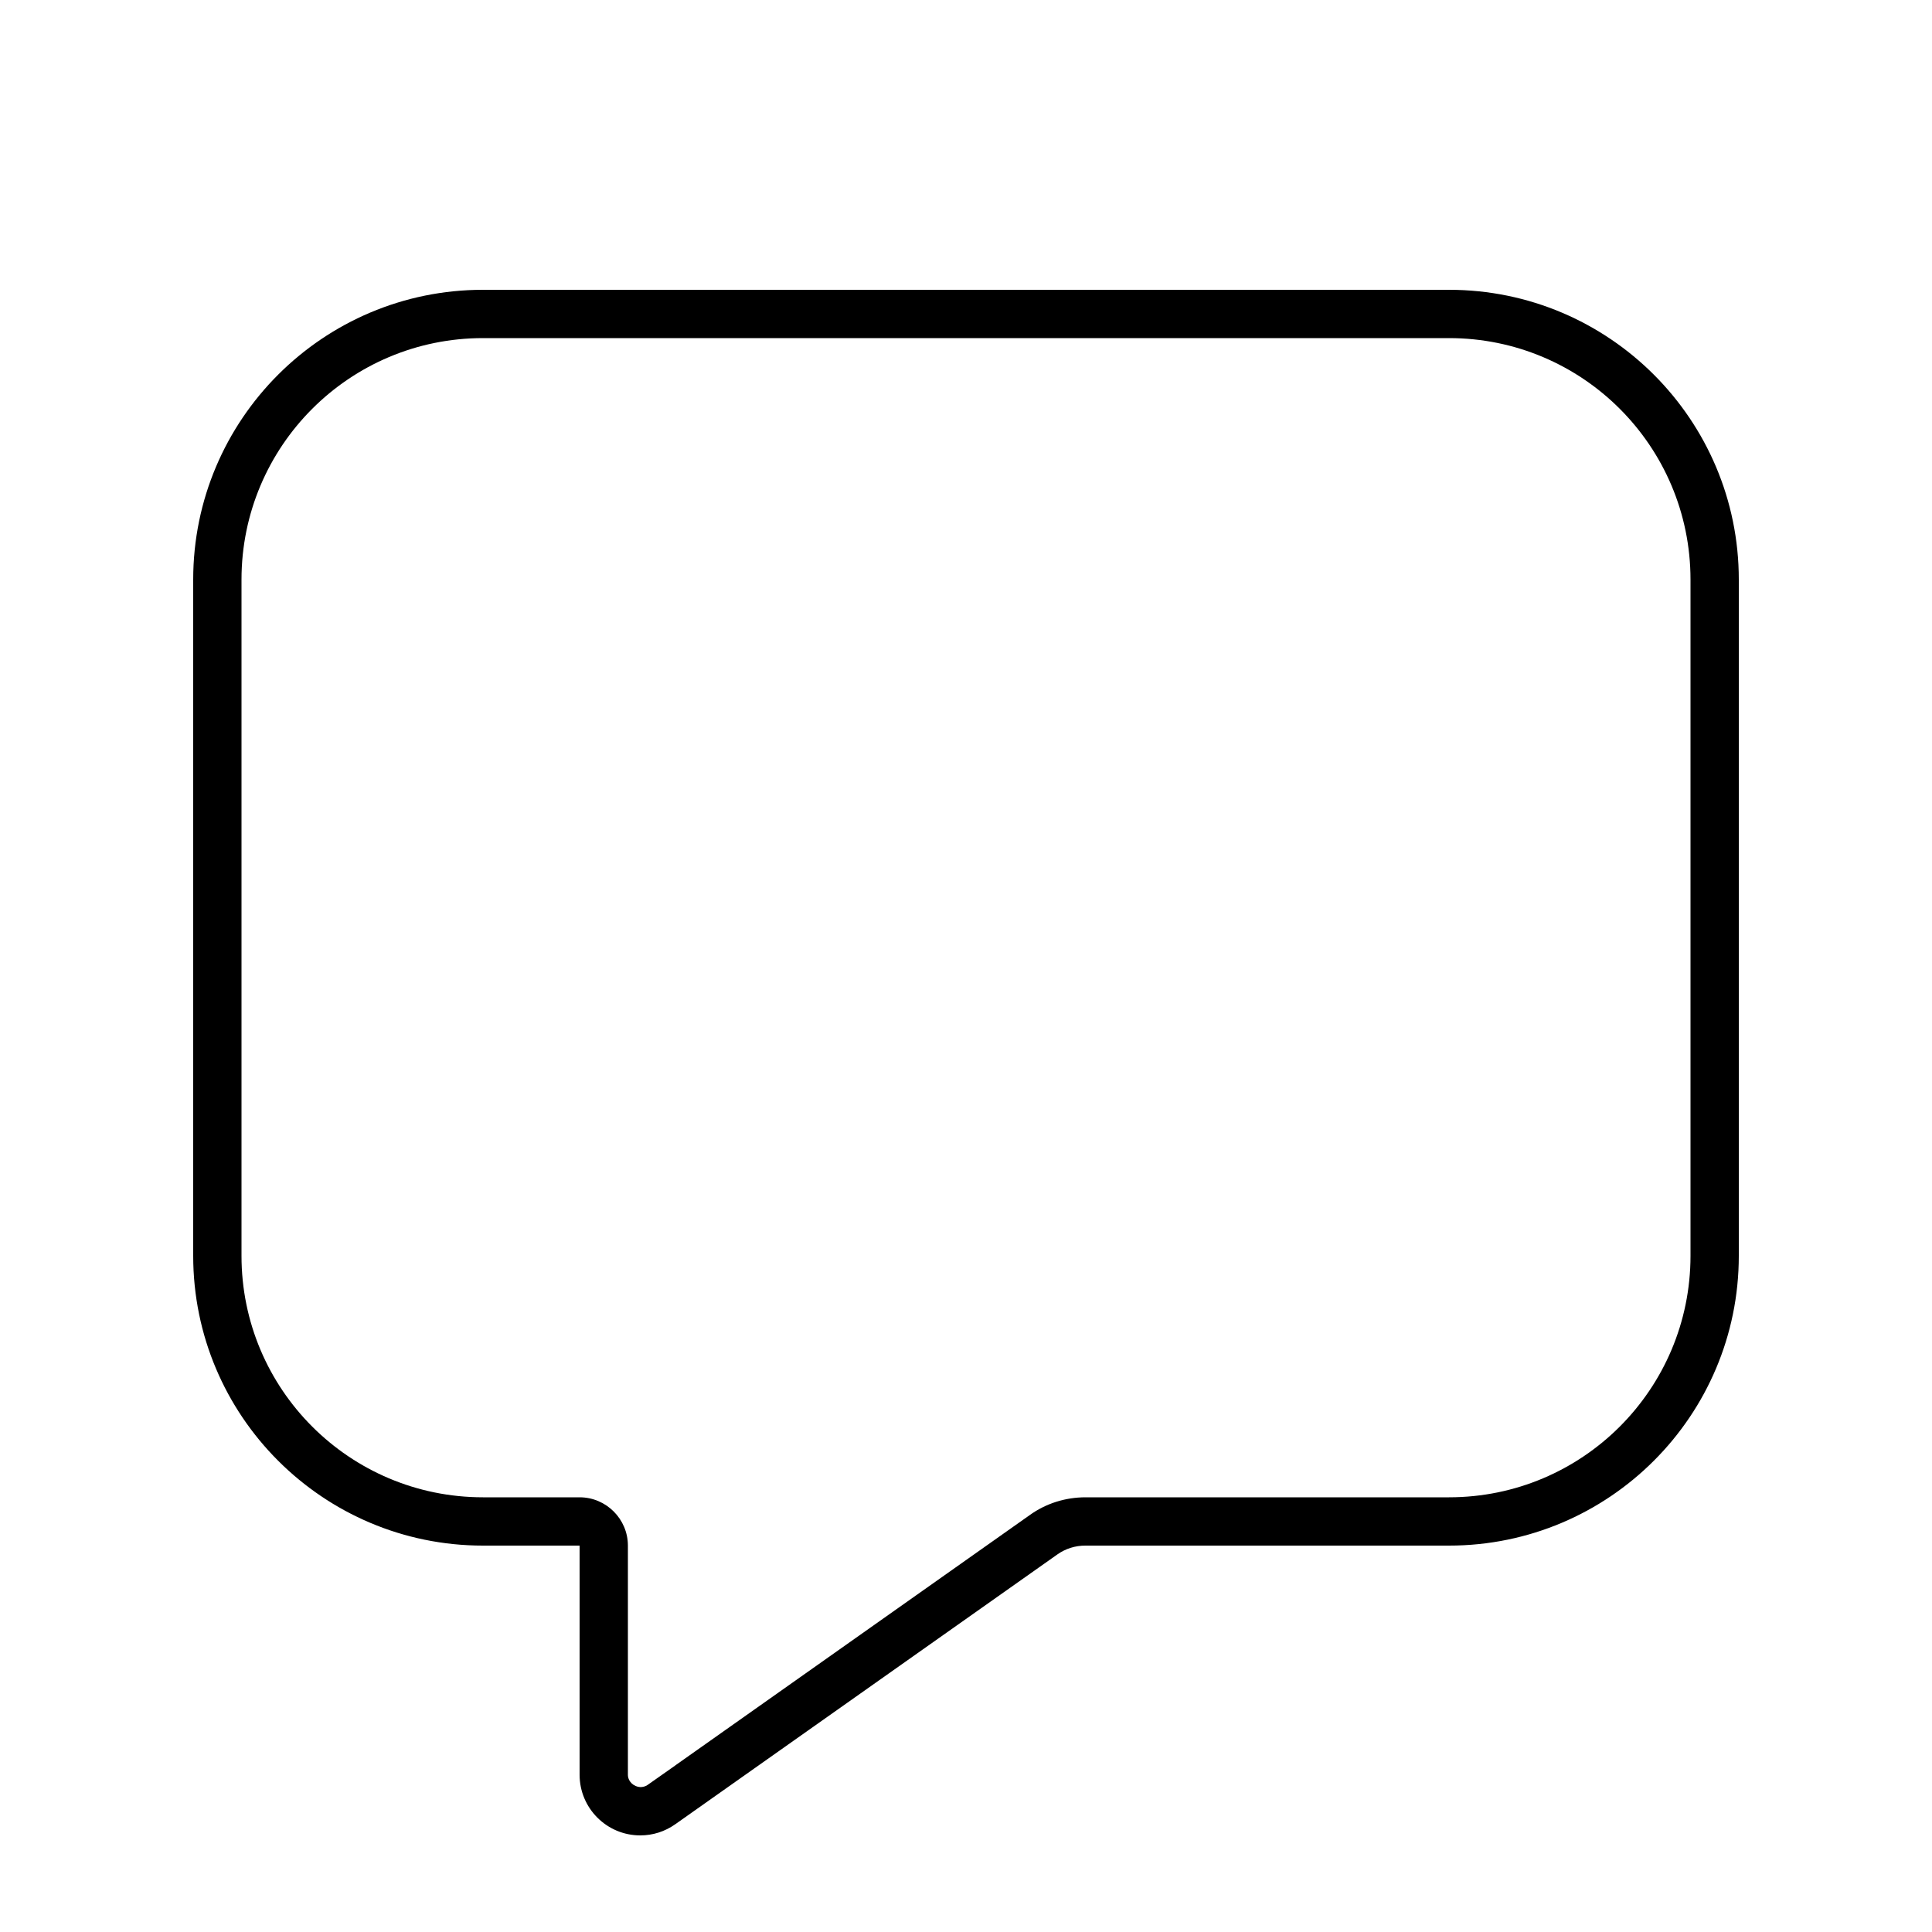 <?xml version="1.0" encoding="UTF-8" standalone="no"?> <svg xmlns="http://www.w3.org/2000/svg" viewBox="0 0 640 640" width="640" height="640"><path d="M208 556.7L208 512C208 503.2 200.8 496 192 496L160 496C115.8 496 80 460.2 80 416L80 192C80 147.8 115.8 112 160 112L480 112C524.2 112 560 147.8 560 192L560 416C560 460.2 524.2 496 480 496L359.6 496C353 496 346.5 498 341.1 501.9L240 573.3C239.8 573.5 234.4 577.2 224 584.6L223.6 584.9C220.8 586.9 217.8 589 214.5 591.3C213.8 591.8 212.9 592 212.1 592C210 591.9 208 590.2 208 587.9L208 556.7zM160 96C107 96 64 139 64 192L64 416C64 469 107 512 160 512L192 512L192 587.9C192 599 201 608 212.1 608C216.3 608 220.3 606.7 223.7 604.3L350.3 514.9C353 513 356.2 512 359.5 512L480 512C533 512 576 469 576 416L576 192C576 139 533 96 480 96L160 96z"></path></svg> 